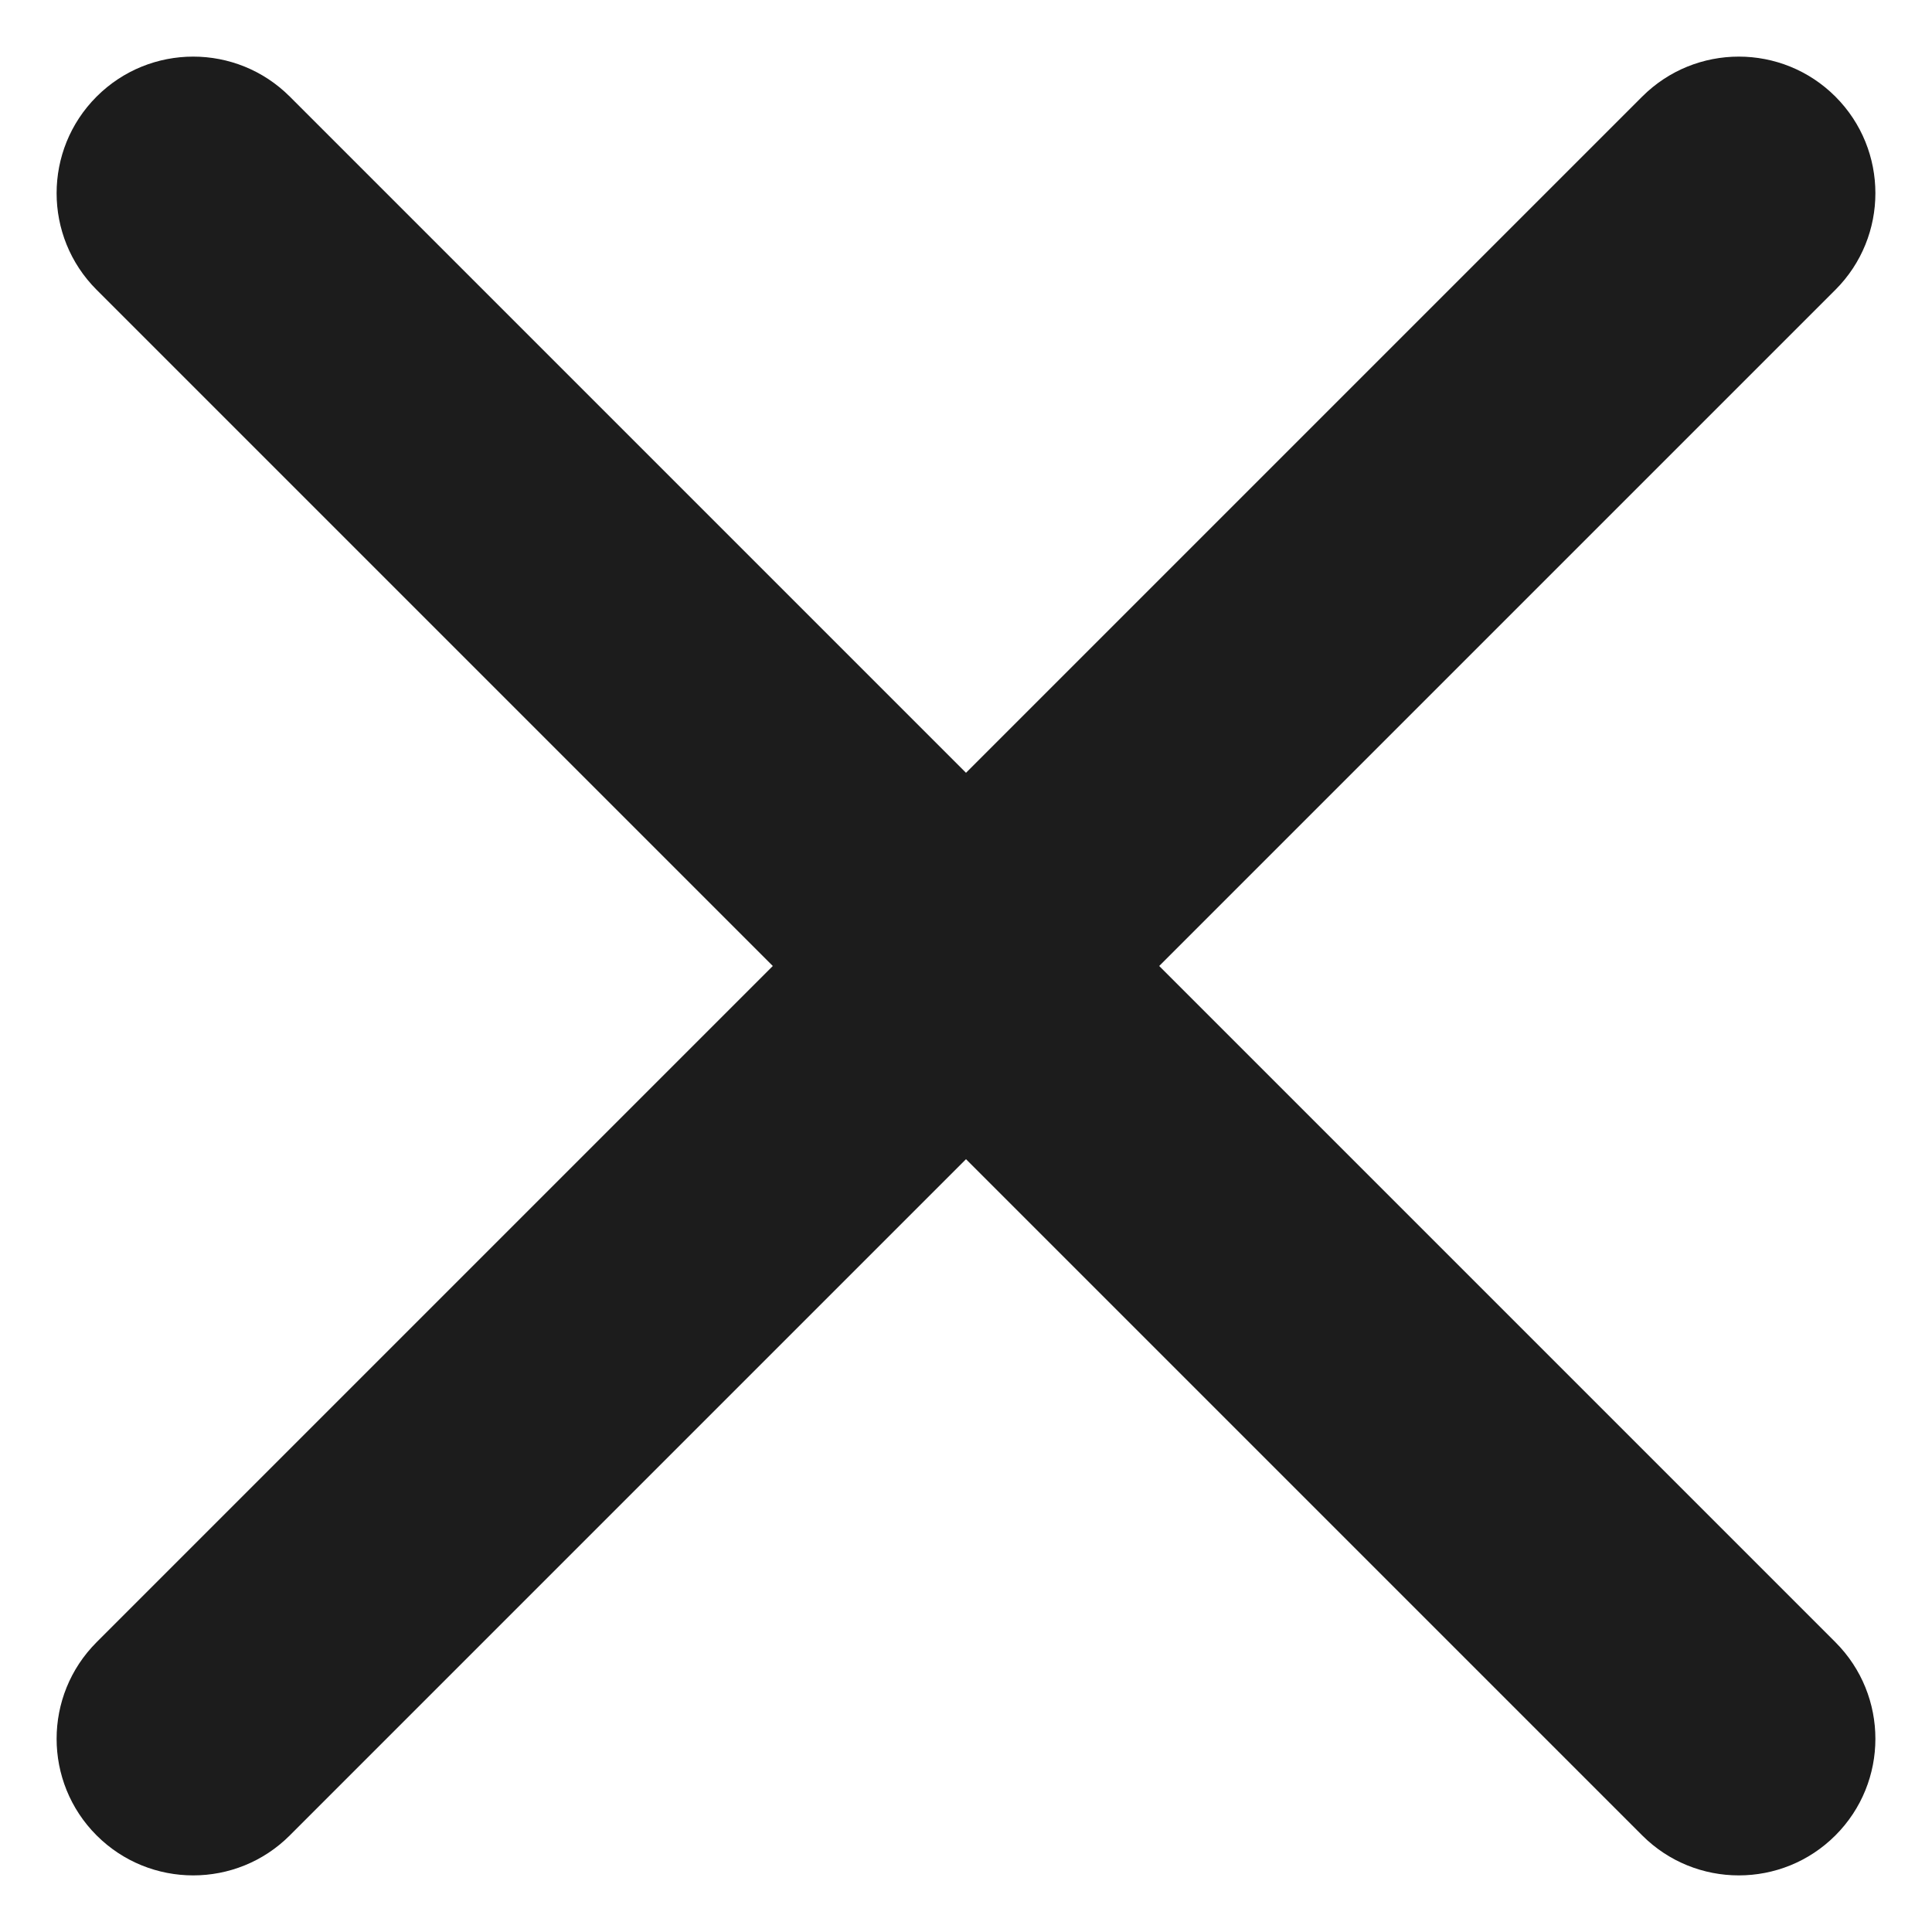 <svg width="20" height="20" viewBox="0 0 20 20" fill="none" xmlns="http://www.w3.org/2000/svg">
<mask id="mask0_13490_13482" style="mask-type:alpha" maskUnits="userSpaceOnUse" x="0" y="0" width="20" height="20">
<rect width="20" height="20" fill="#D9D9D9"/>
</mask>
<g mask="url(#mask0_13490_13482)">
<path d="M3 19C2.448 19.552 1.552 19.552 1 19C0.448 18.448 0.448 17.552 1 17L8 10L1 3C0.448 2.448 0.448 1.552 1 1C1.552 0.448 2.448 0.448 3 1L10 8L17 1C17.552 0.448 18.448 0.448 19 1C19.552 1.552 19.552 2.448 19 3L12 10L19 17C19.552 17.552 19.552 18.448 19 19C18.448 19.552 17.552 19.552 17 19L10 12L3 19Z" fill="#1C1C1C"/>
</g>
</svg>
